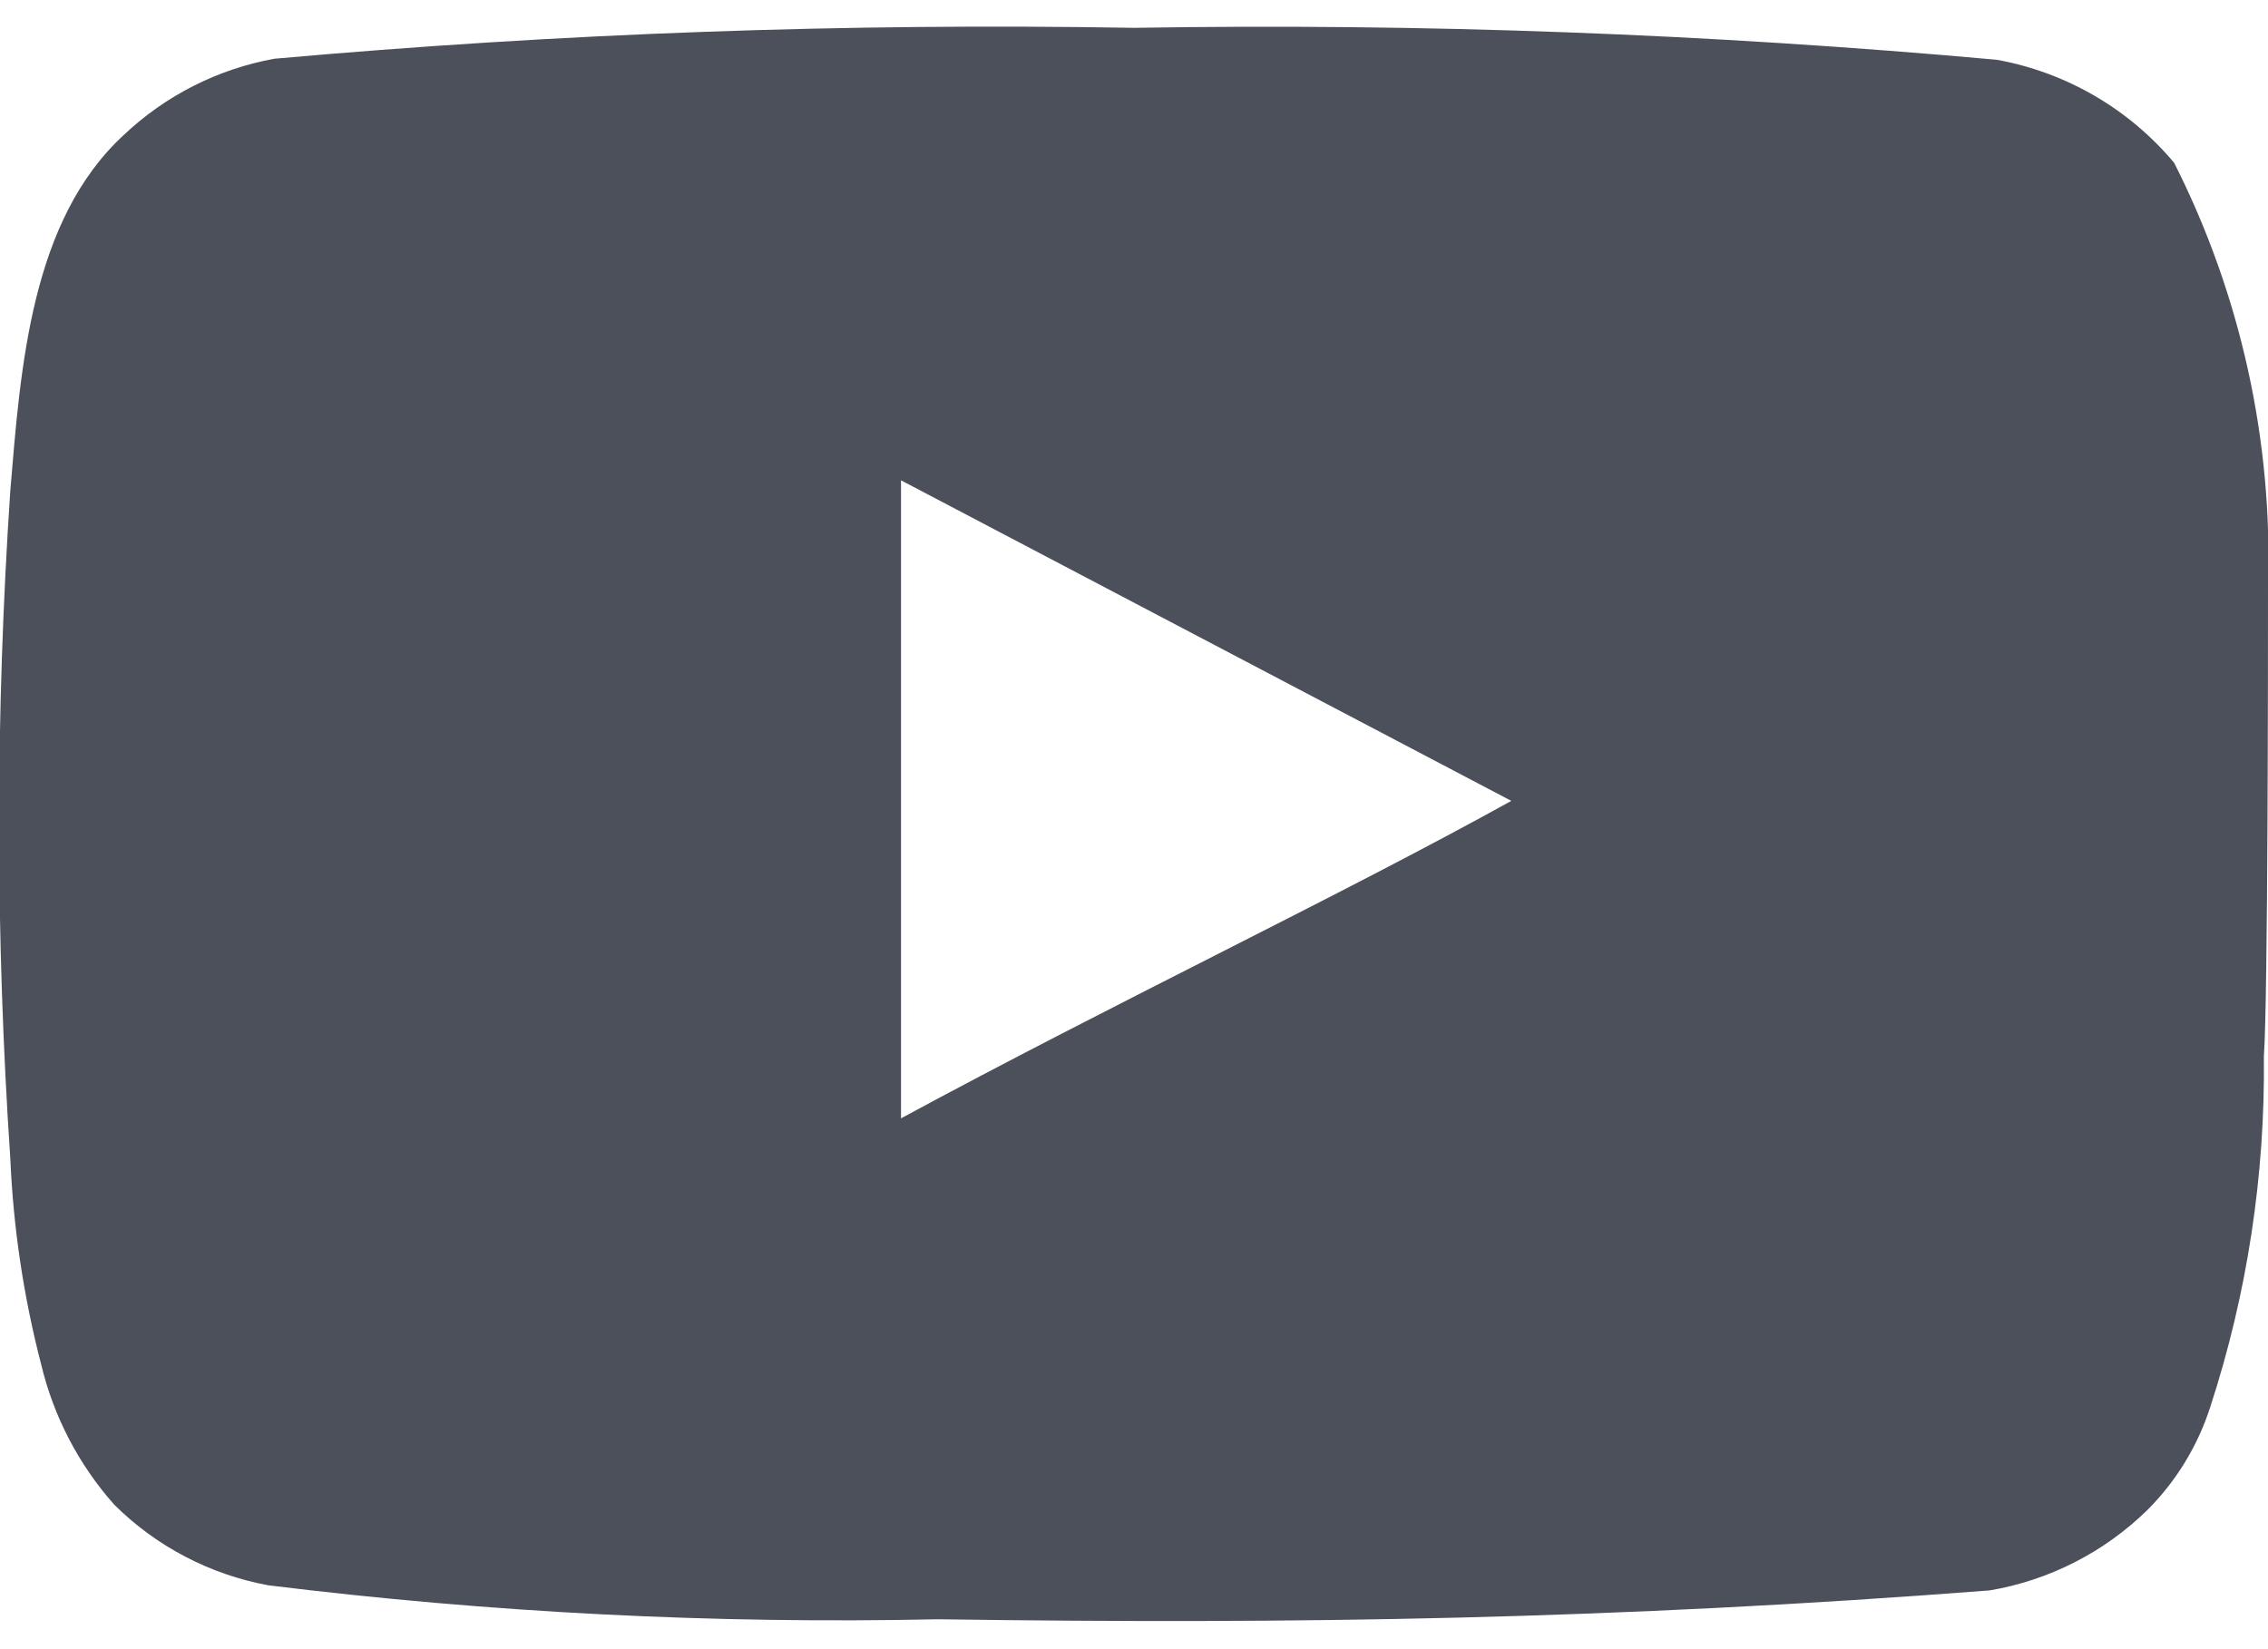 <svg xmlns="http://www.w3.org/2000/svg" width="22" height="16" viewBox="0 0 22 16" fill="none"><path d="M22 5.71C22.049 4.279 21.736 2.858 21.09 1.58C20.651 1.056 20.043 0.702 19.37 0.58C16.587 0.328 13.794 0.224 11 0.27C8.217 0.222 5.433 0.322 2.66 0.57C2.112 0.67 1.605 0.927 1.2 1.31C0.3 2.14 0.2 3.56 0.1 4.76C-0.045 6.918 -0.045 9.083 0.1 11.24C0.129 11.915 0.23 12.586 0.4 13.24C0.521 13.745 0.765 14.213 1.11 14.6C1.517 15.004 2.036 15.275 2.6 15.38C4.756 15.646 6.928 15.757 9.1 15.71C12.6 15.76 15.67 15.71 19.3 15.43C19.878 15.332 20.411 15.06 20.83 14.65C21.11 14.37 21.319 14.027 21.44 13.65C21.798 12.553 21.973 11.404 21.96 10.25C22 9.69 22 6.31 22 5.71ZM8.74 10.85V4.66L14.66 7.77C13 8.69 10.81 9.73 8.74 10.85Z" fill="#4C505B"></path></svg>